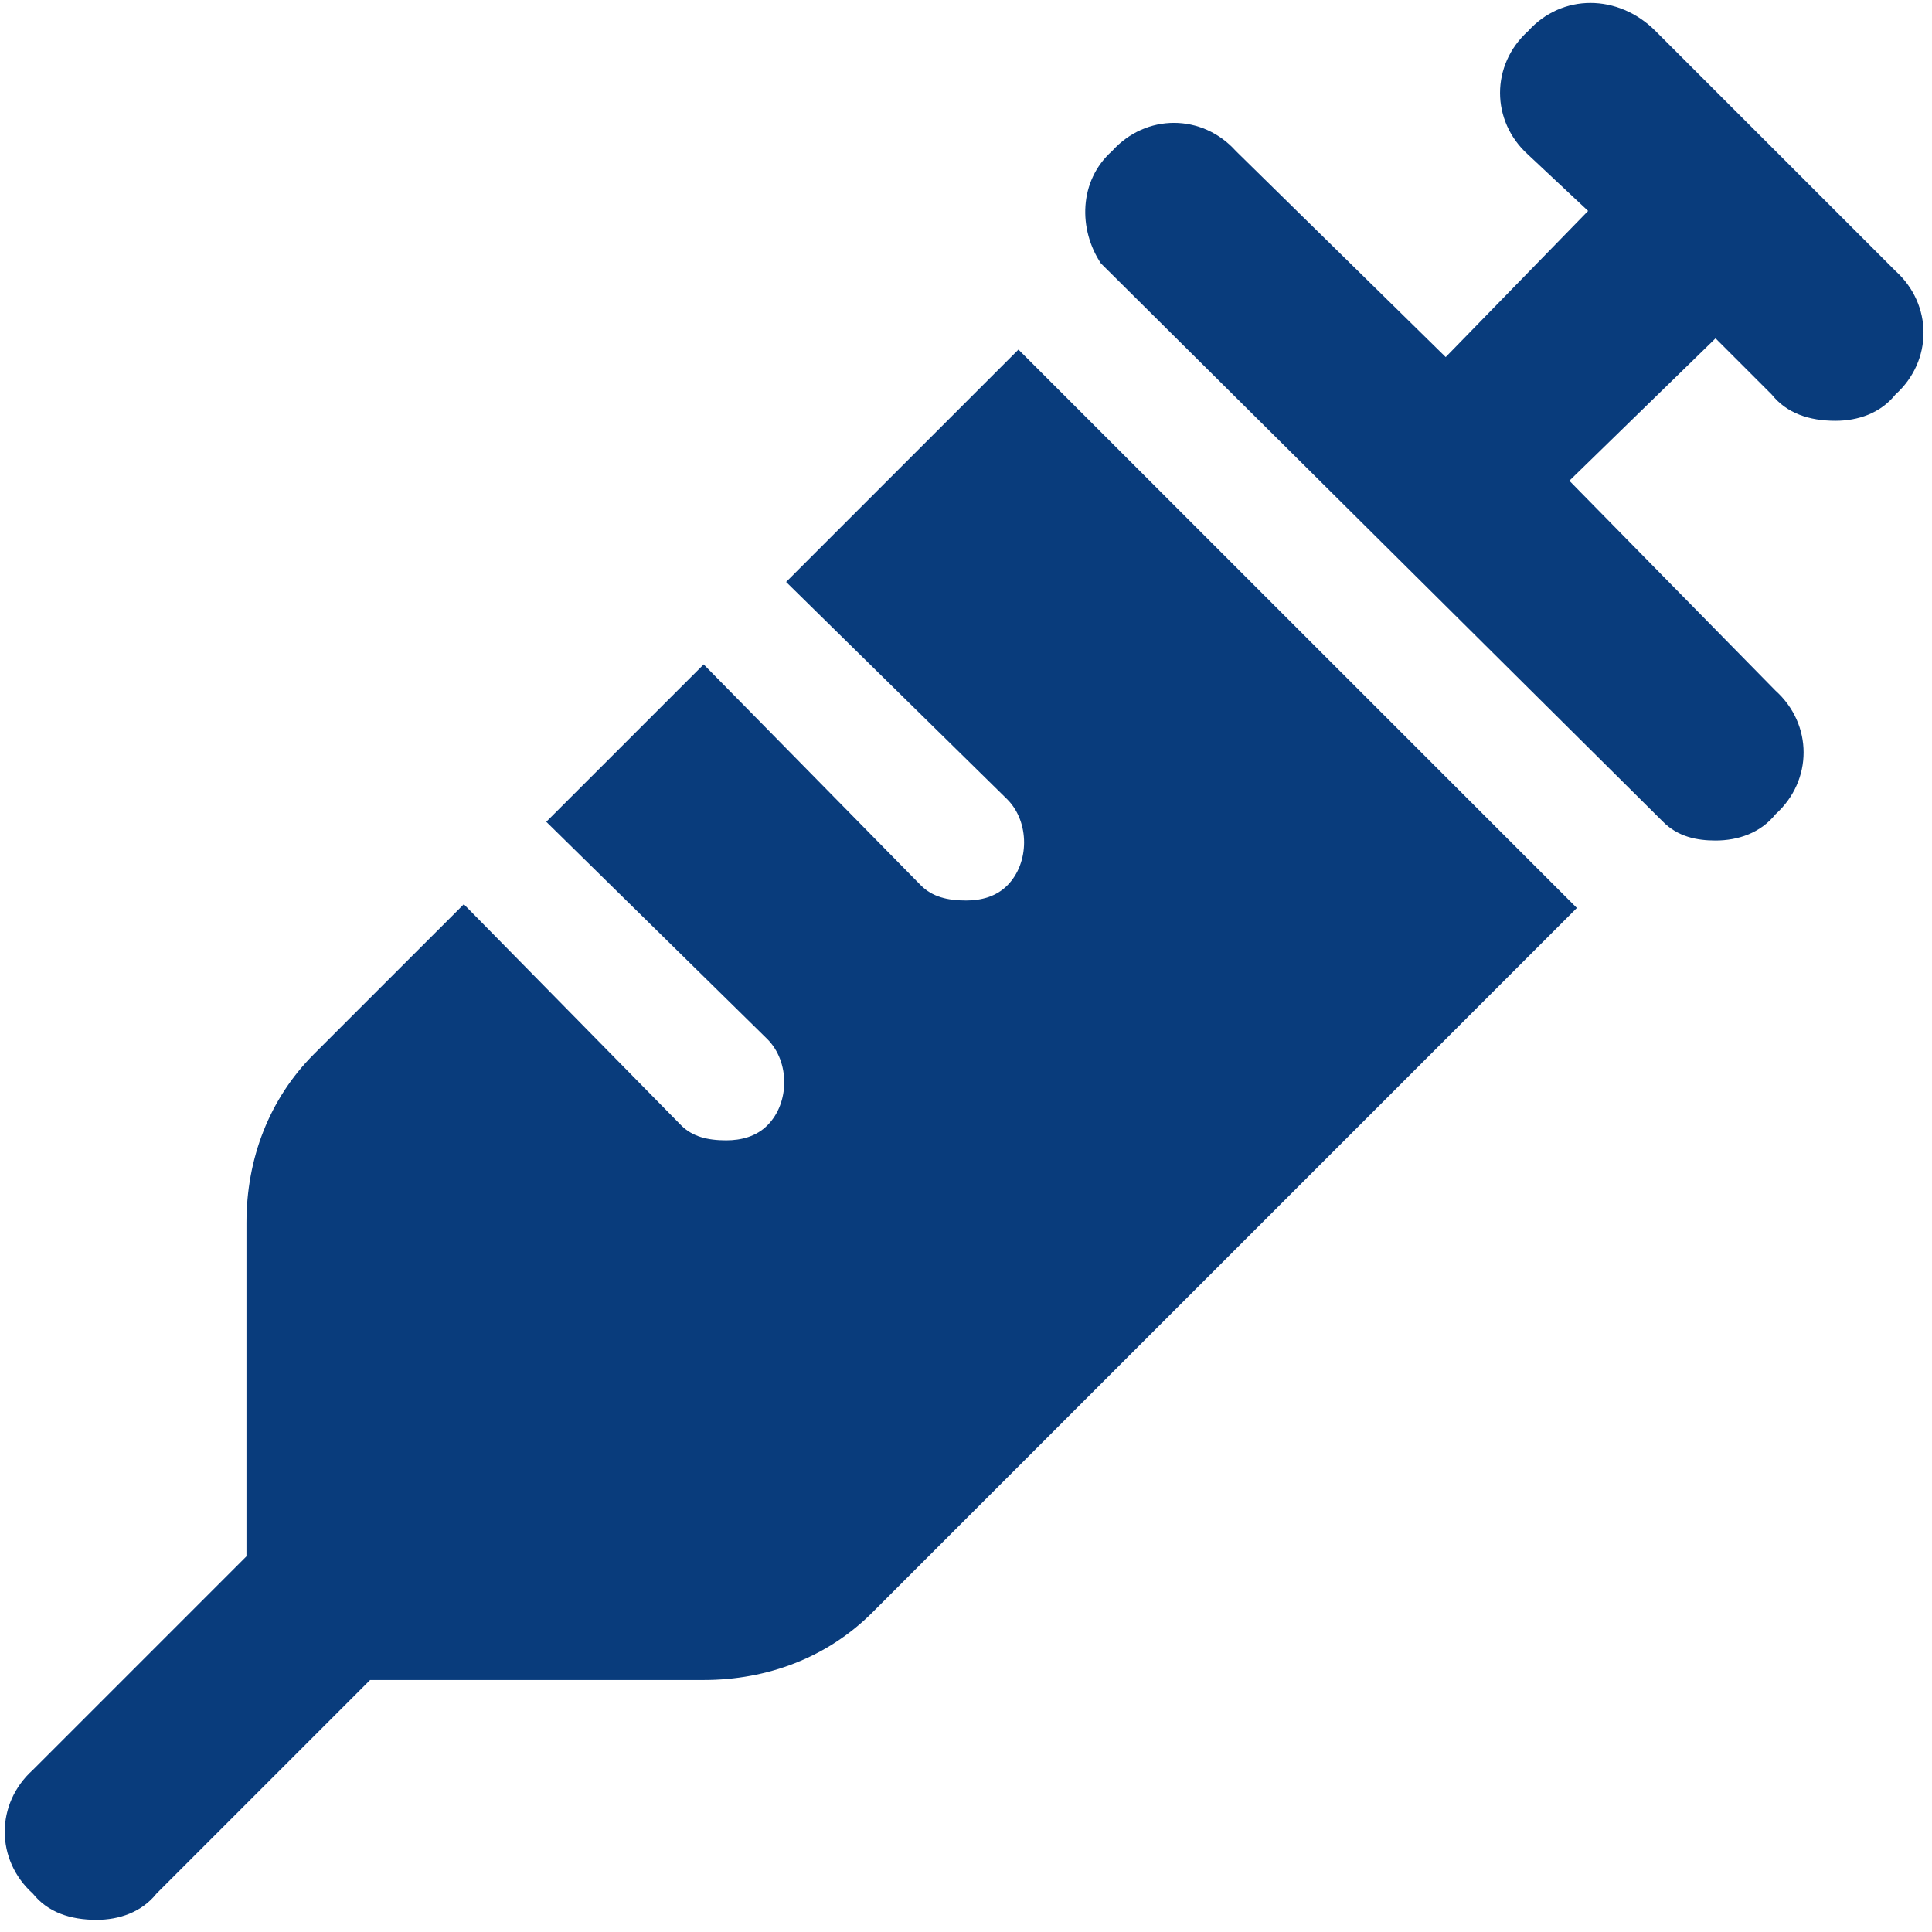 <svg width="92" height="92" viewBox="0 0 92 92" fill="none" xmlns="http://www.w3.org/2000/svg">
<path d="M90.258 12.899C92.042 14.506 92.042 17.183 90.258 18.789C89.544 19.681 88.473 20.038 87.403 20.038C86.153 20.038 85.082 19.681 84.369 18.789L81.692 16.112L74.732 22.893L84.547 32.887C86.332 34.493 86.332 37.17 84.547 38.776C83.833 39.668 82.763 40.025 81.692 40.025C80.799 40.025 79.907 39.847 79.193 39.133L52.425 12.543C51.354 10.936 51.354 8.616 52.96 7.189C54.566 5.404 57.243 5.404 58.849 7.189L68.843 17.004L75.624 10.044L72.769 7.367C70.984 5.761 70.984 3.084 72.769 1.478C74.375 -0.306 77.052 -0.306 78.836 1.478L90.258 12.899ZM37.434 27.712L48.498 16.647L75.089 43.237L41.538 76.788C39.397 78.929 36.542 80 33.508 80H17.625L7.453 90.172C6.739 91.064 5.668 91.421 4.598 91.421C3.348 91.421 2.278 91.064 1.564 90.172C-0.221 88.566 -0.221 85.889 1.564 84.283L11.736 74.111V58.228C11.736 55.194 12.807 52.339 14.948 50.197L22.087 43.059L32.437 53.588C32.972 54.123 33.686 54.302 34.579 54.302C35.292 54.302 36.006 54.123 36.542 53.588C37.612 52.517 37.612 50.554 36.542 49.483L26.013 39.133L33.508 31.638L43.858 42.167C44.394 42.702 45.108 42.881 46 42.881C46.714 42.881 47.428 42.702 47.963 42.167C49.034 41.096 49.034 39.133 47.963 38.062L37.434 27.712Z" fill="#093C7C"/>
</svg>
